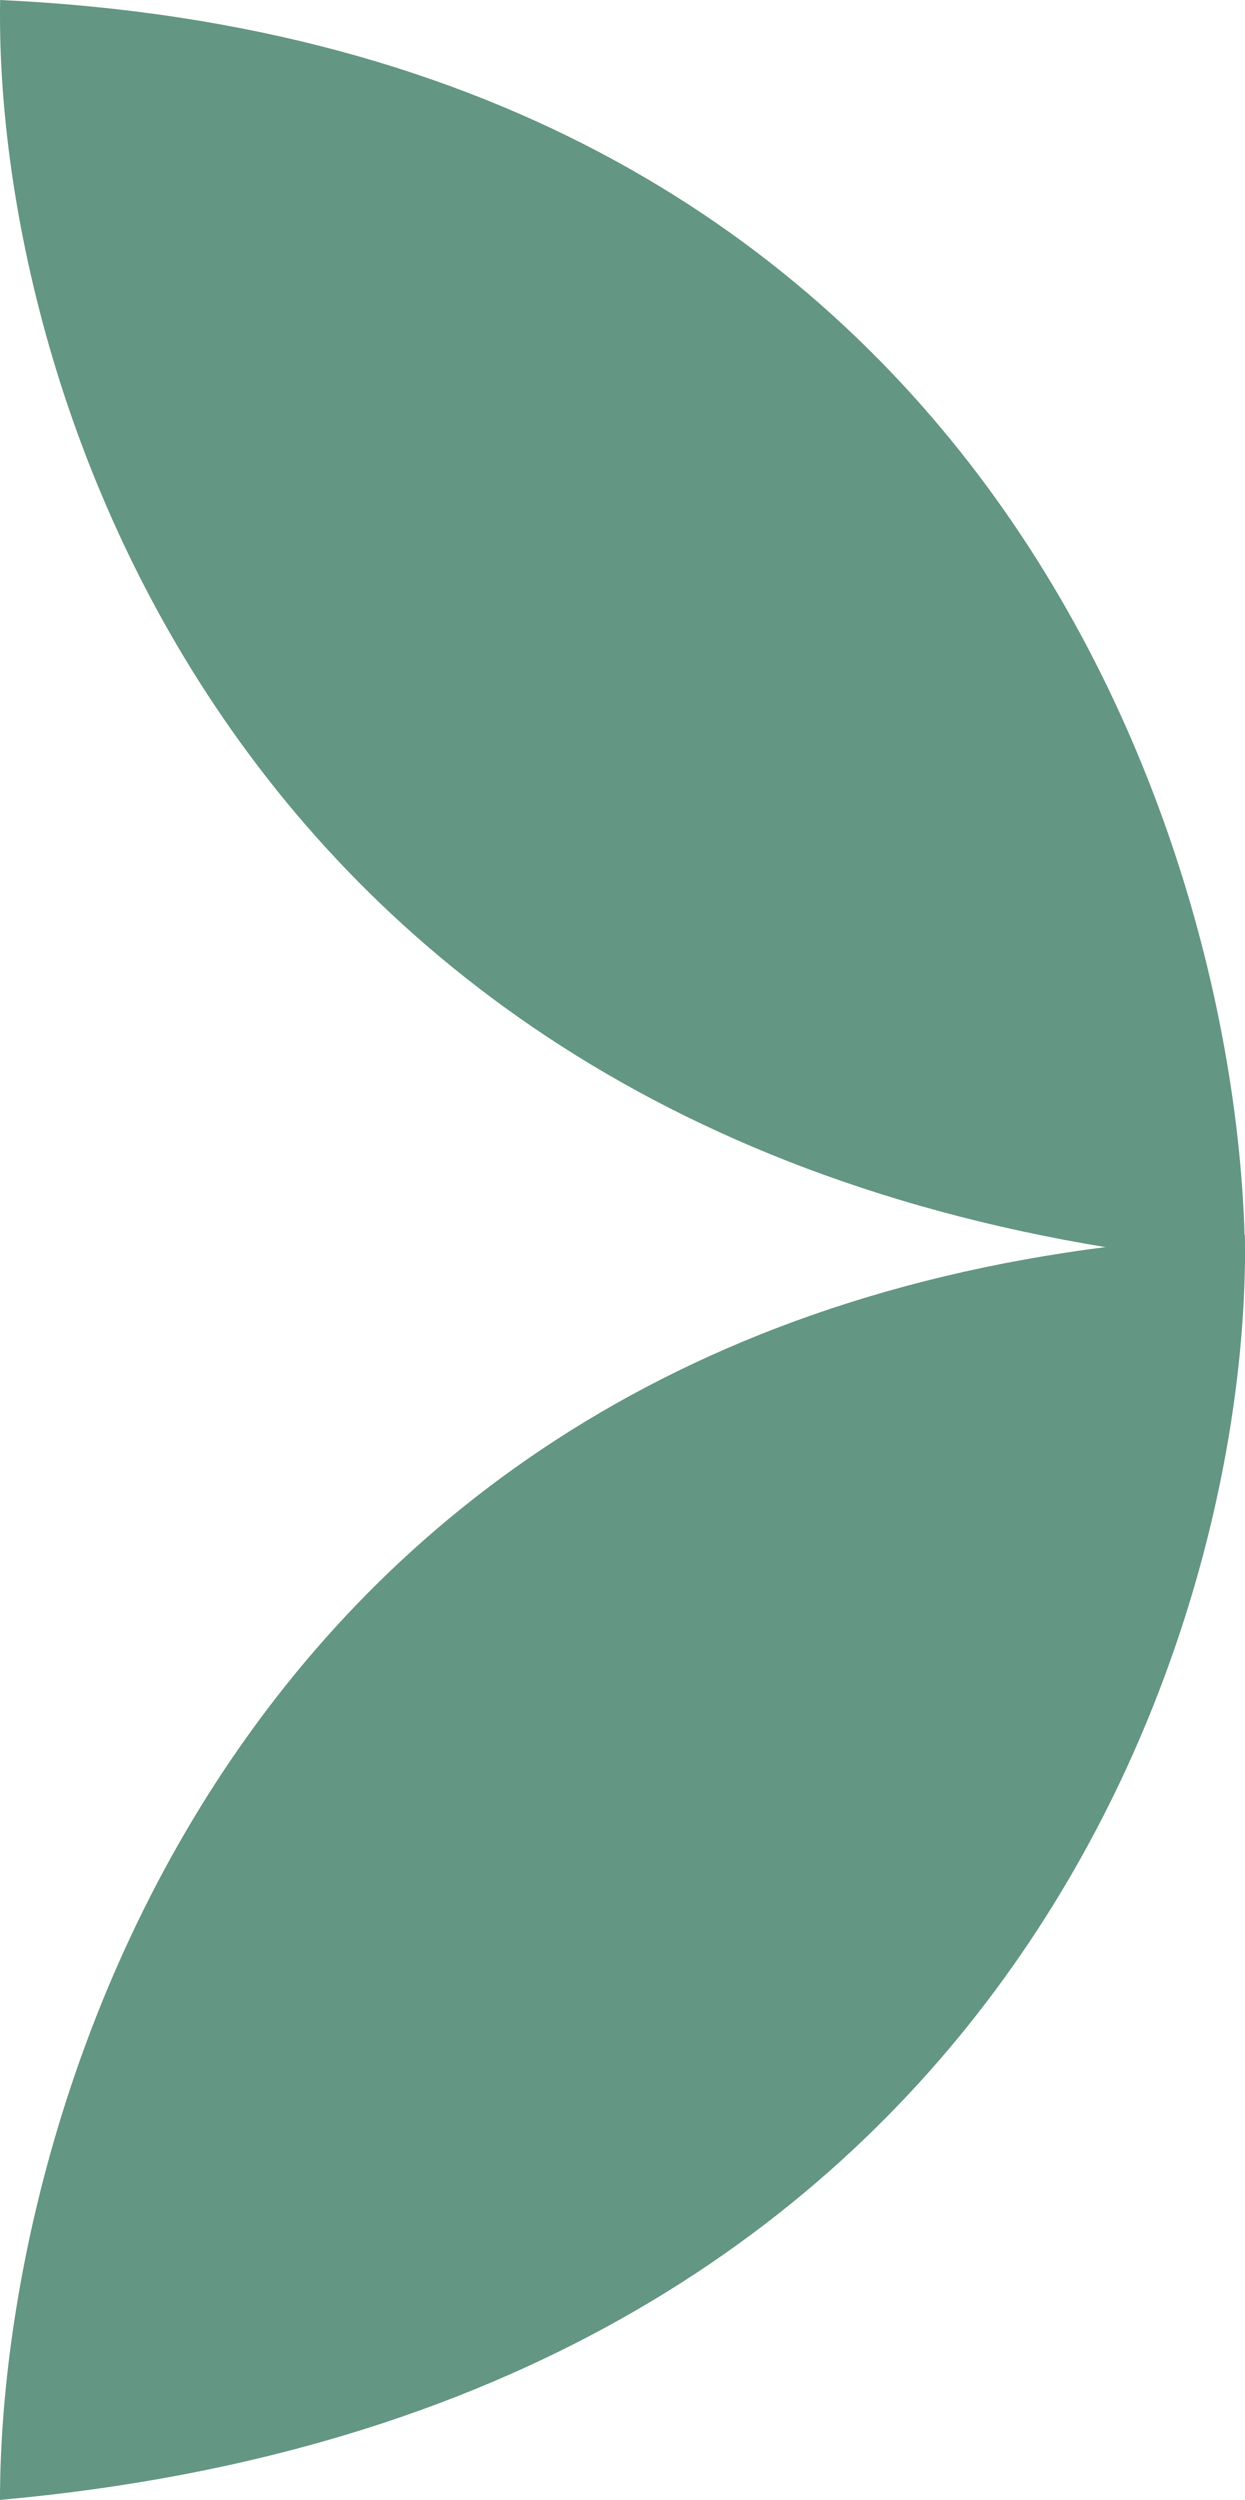 <?xml version="1.0" encoding="UTF-8"?>
<svg xmlns="http://www.w3.org/2000/svg" width="126" height="253" viewBox="0 0 126 253" fill="none">
  <path d="M5.59506e-06 253C3.81616e-06 212.304 25.197 129.661 125.986 125C126.667 163.877 102.491 243.792 5.59506e-06 253Z" fill="#639683"></path>
  <path d="M126 128C126 87.304 100.803 4.661 0.014 -5.50703e-06C-0.667 38.877 23.509 118.792 126 128Z" fill="#639683"></path>
</svg>
